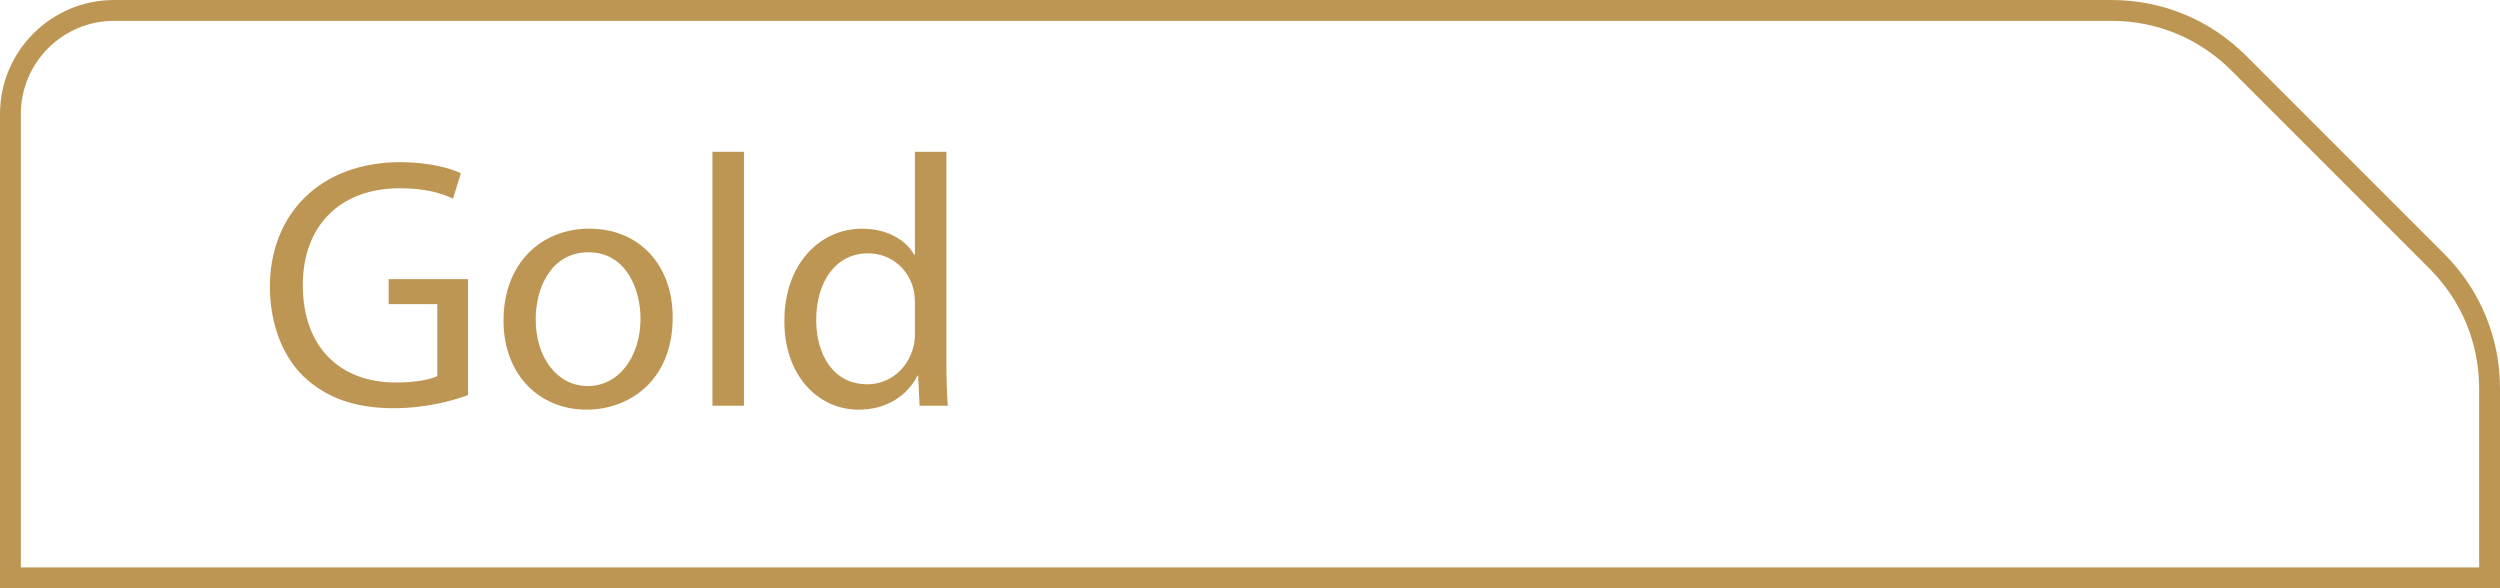 <?xml version="1.0" encoding="iso-8859-1"?>
<!-- Generator: Adobe Illustrator 24.3.0, SVG Export Plug-In . SVG Version: 6.00 Build 0)  -->
<svg version="1.1" id="Laag_1" xmlns="http://www.w3.org/2000/svg" xmlns:xlink="http://www.w3.org/1999/xlink" x="0px" y="0px"
	 viewBox="0 0 170 40" style="enable-background:new 0 0 170 40;" xml:space="preserve">
<g id="Laag_1_1_">
</g>
<g id="_x31_">
	<g>
		<path style="fill:#BE9653;" d="M170,40H0V7.756C0,3.479,3.479,0,7.756,0h135.828c3.457,0,6.707,1.346,9.151,3.791l13.474,13.474
			c2.444,2.444,3.791,5.694,3.791,9.151V40z M1.417,38.582h167.165V26.416c0-3.079-1.198-5.973-3.375-8.149L151.733,4.792
			c-2.177-2.177-5.071-3.375-8.149-3.375H7.756c-3.496,0-6.339,2.844-6.339,6.339V38.582z"/>
	</g>
</g>
<g>
	<g style="enable-background:new    ;">
		<path style="fill:#BE9653;" d="M31.828,26.86c-0.948,0.364-2.846,0.899-5.059,0.899c-2.48,0-4.524-0.632-6.129-2.164
			c-1.411-1.362-2.287-3.552-2.287-6.105c0-4.889,3.381-8.464,8.878-8.464c1.897,0,3.405,0.413,4.11,0.754l-0.535,1.727
			c-0.875-0.413-1.97-0.705-3.624-0.705c-3.989,0-6.591,2.48-6.591,6.592c0,4.159,2.481,6.615,6.324,6.615
			c1.387,0,2.335-0.194,2.822-0.438v-4.889h-3.308v-1.703h5.399V26.86z"/>
		<path style="fill:#BE9653;" d="M39.882,27.857c-3.162,0-5.643-2.335-5.643-6.057c0-3.939,2.603-6.251,5.837-6.251
			c3.381,0,5.667,2.457,5.667,6.032c0,4.378-3.04,6.275-5.837,6.275H39.882z M39.98,26.251c2.043,0,3.575-1.921,3.575-4.597
			c0-1.994-0.997-4.5-3.527-4.5c-2.505,0-3.6,2.335-3.6,4.573c0,2.578,1.459,4.523,3.527,4.523H39.98z"/>
		<path style="fill:#BE9653;" d="M48.447,10.321h2.141v17.269h-2.141V10.321z"/>
		<path style="fill:#BE9653;" d="M64.356,10.321v14.229c0,1.046,0.024,2.237,0.097,3.04h-1.921l-0.097-2.043h-0.049
			c-0.657,1.313-2.067,2.311-3.989,2.311c-2.846,0-5.059-2.408-5.059-5.983c-0.024-3.94,2.432-6.324,5.278-6.324
			c1.824,0,3.041,0.852,3.551,1.776h0.048v-7.005H64.356z M62.215,20.609c0-0.292-0.024-0.633-0.097-0.925
			c-0.316-1.337-1.483-2.456-3.089-2.456c-2.213,0-3.527,1.945-3.527,4.523c0,2.408,1.192,4.379,3.478,4.379
			c1.435,0,2.749-0.974,3.138-2.578c0.073-0.268,0.097-0.56,0.097-0.9V20.609z"/>
	</g>
</g>
</svg>
